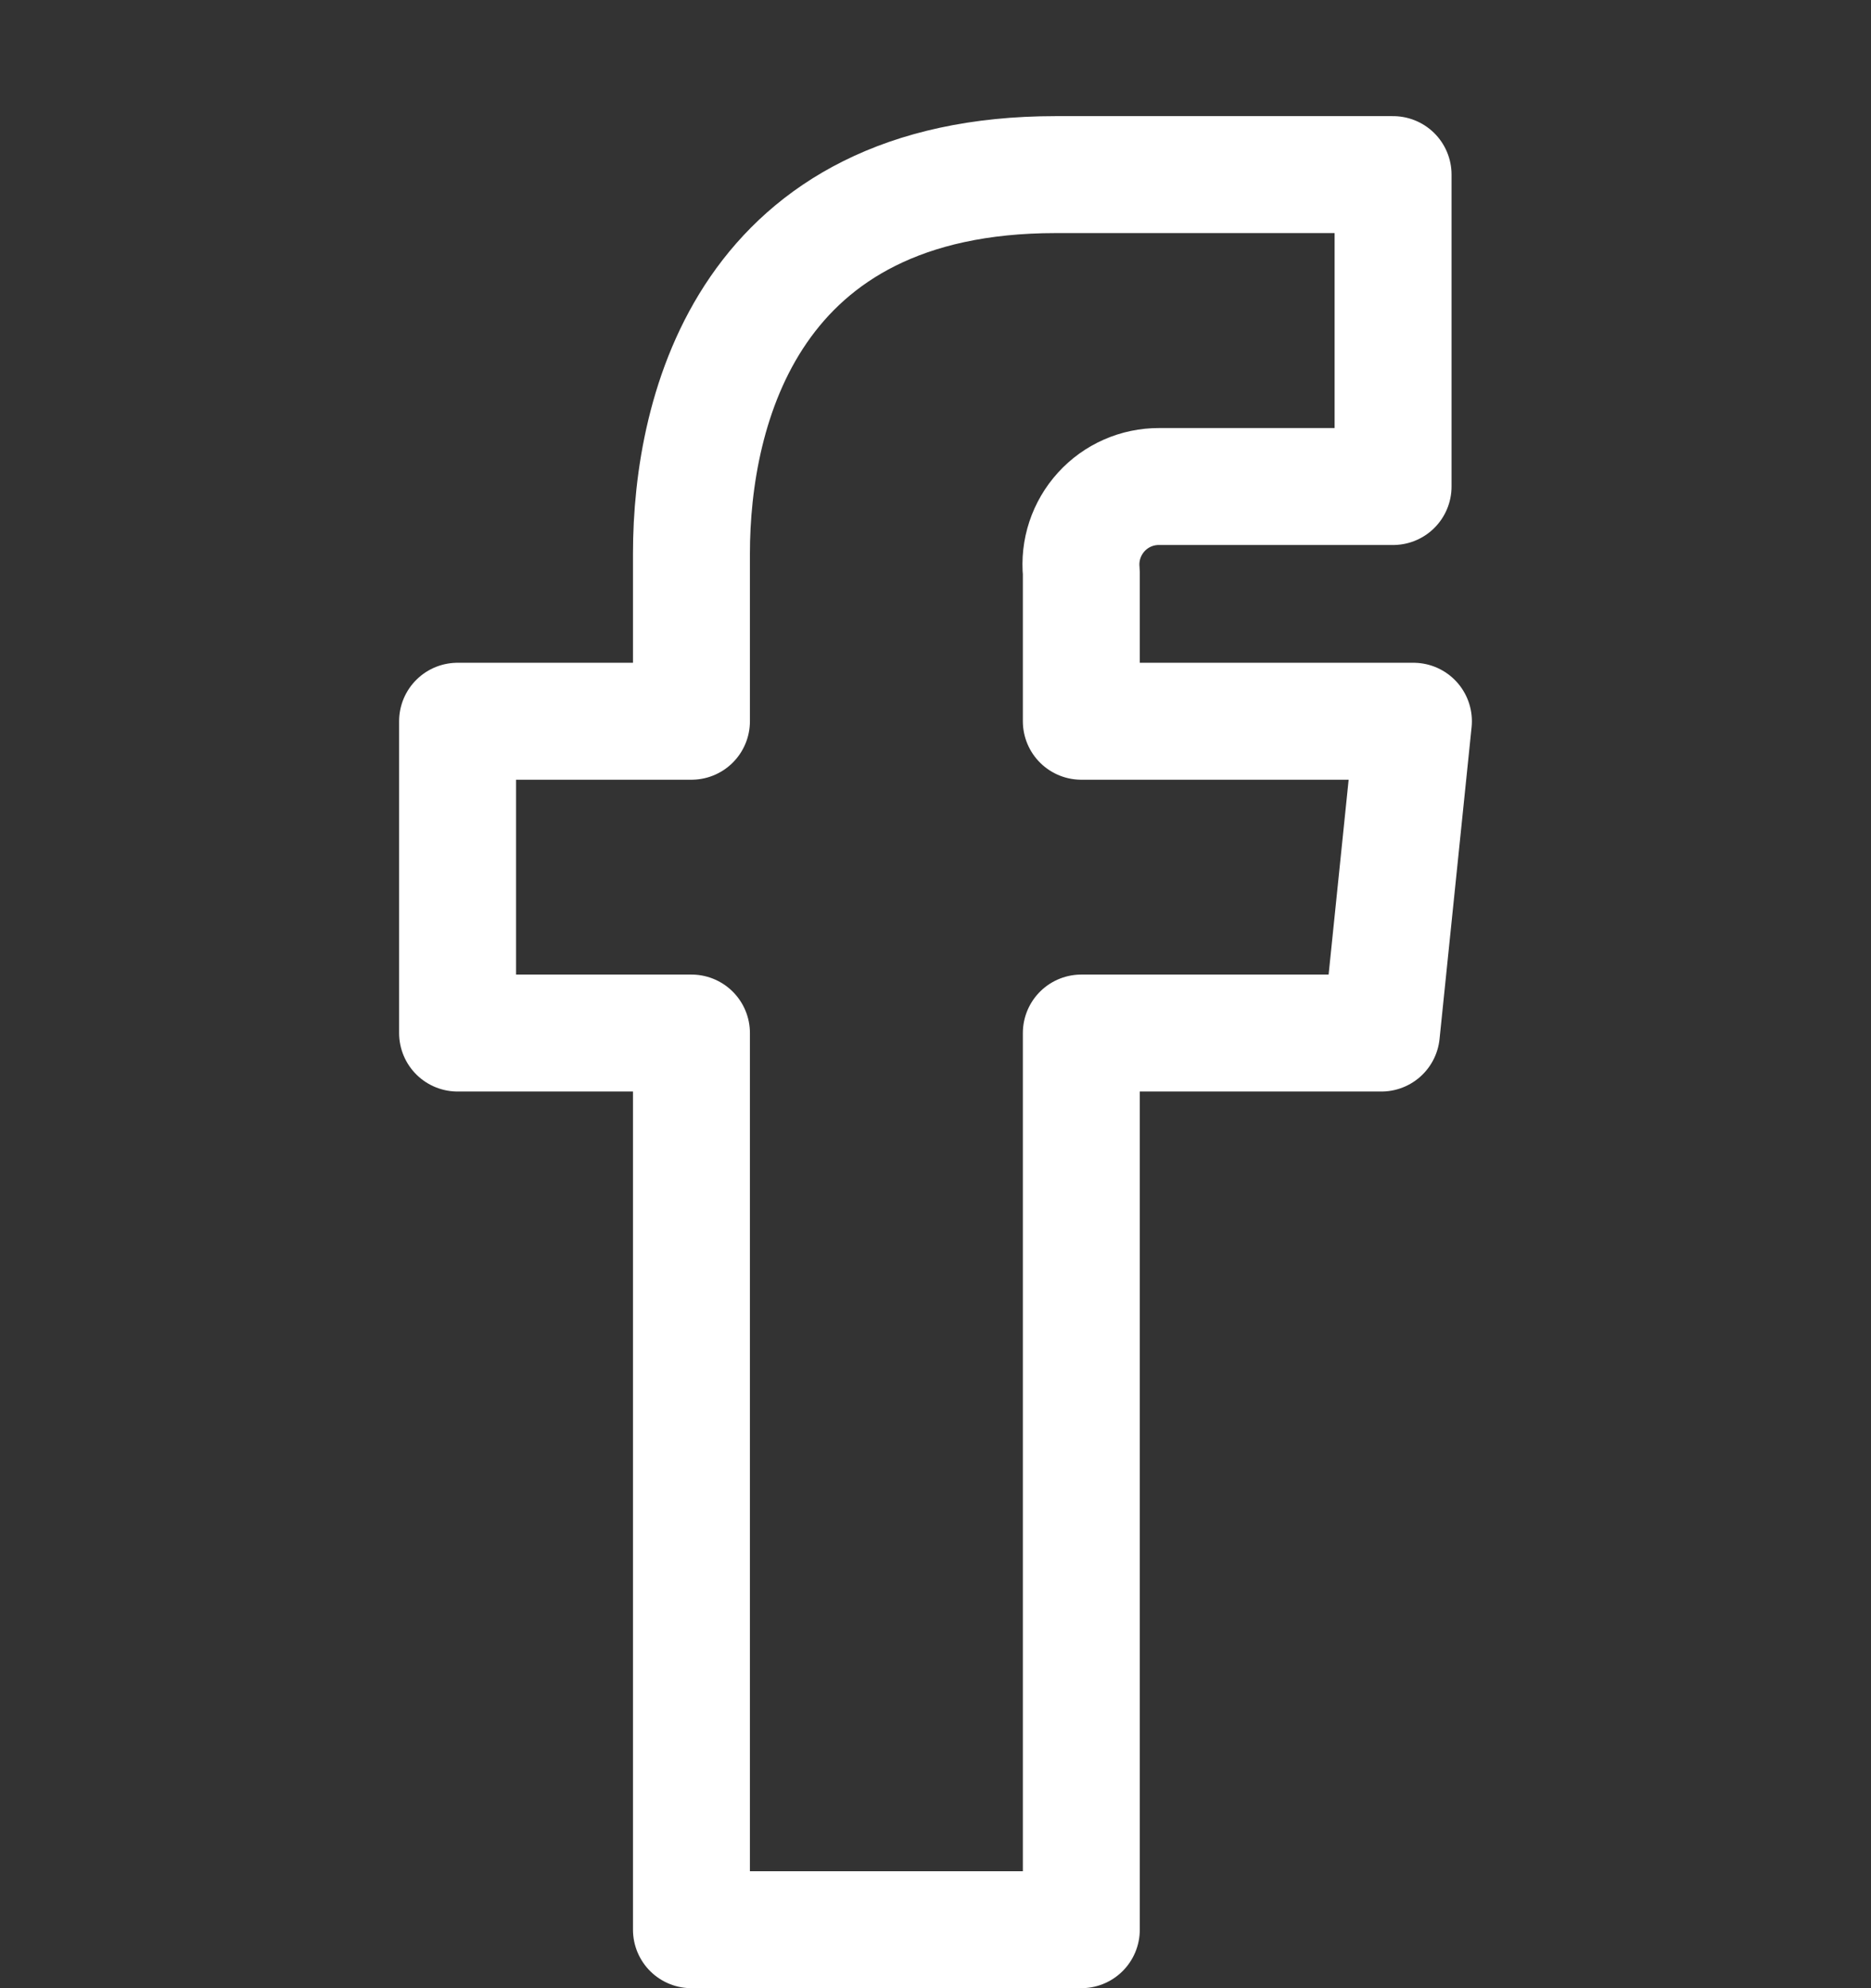 <svg width="16" height="17" viewBox="0 0 16 17" fill="none" xmlns="http://www.w3.org/2000/svg">
<rect x="0" y="0" width="16" height="17" fill="#333333" stroke="none"/>
<path fill-rule="evenodd" clip-rule="evenodd" d="M12.087 6.167H9.247V4.893C9.228 4.705 9.29 4.518 9.417 4.378C9.544 4.238 9.724 4.159 9.913 4.16H11.913V1.493H9.027C6.407 1.493 5.913 3.493 5.913 4.733V6.167H3.913V8.833H5.913V16.5H9.247V8.833H11.813L12.087 6.167Z" stroke="white" stroke-linecap="round" stroke-linejoin="round"/>
</svg>
